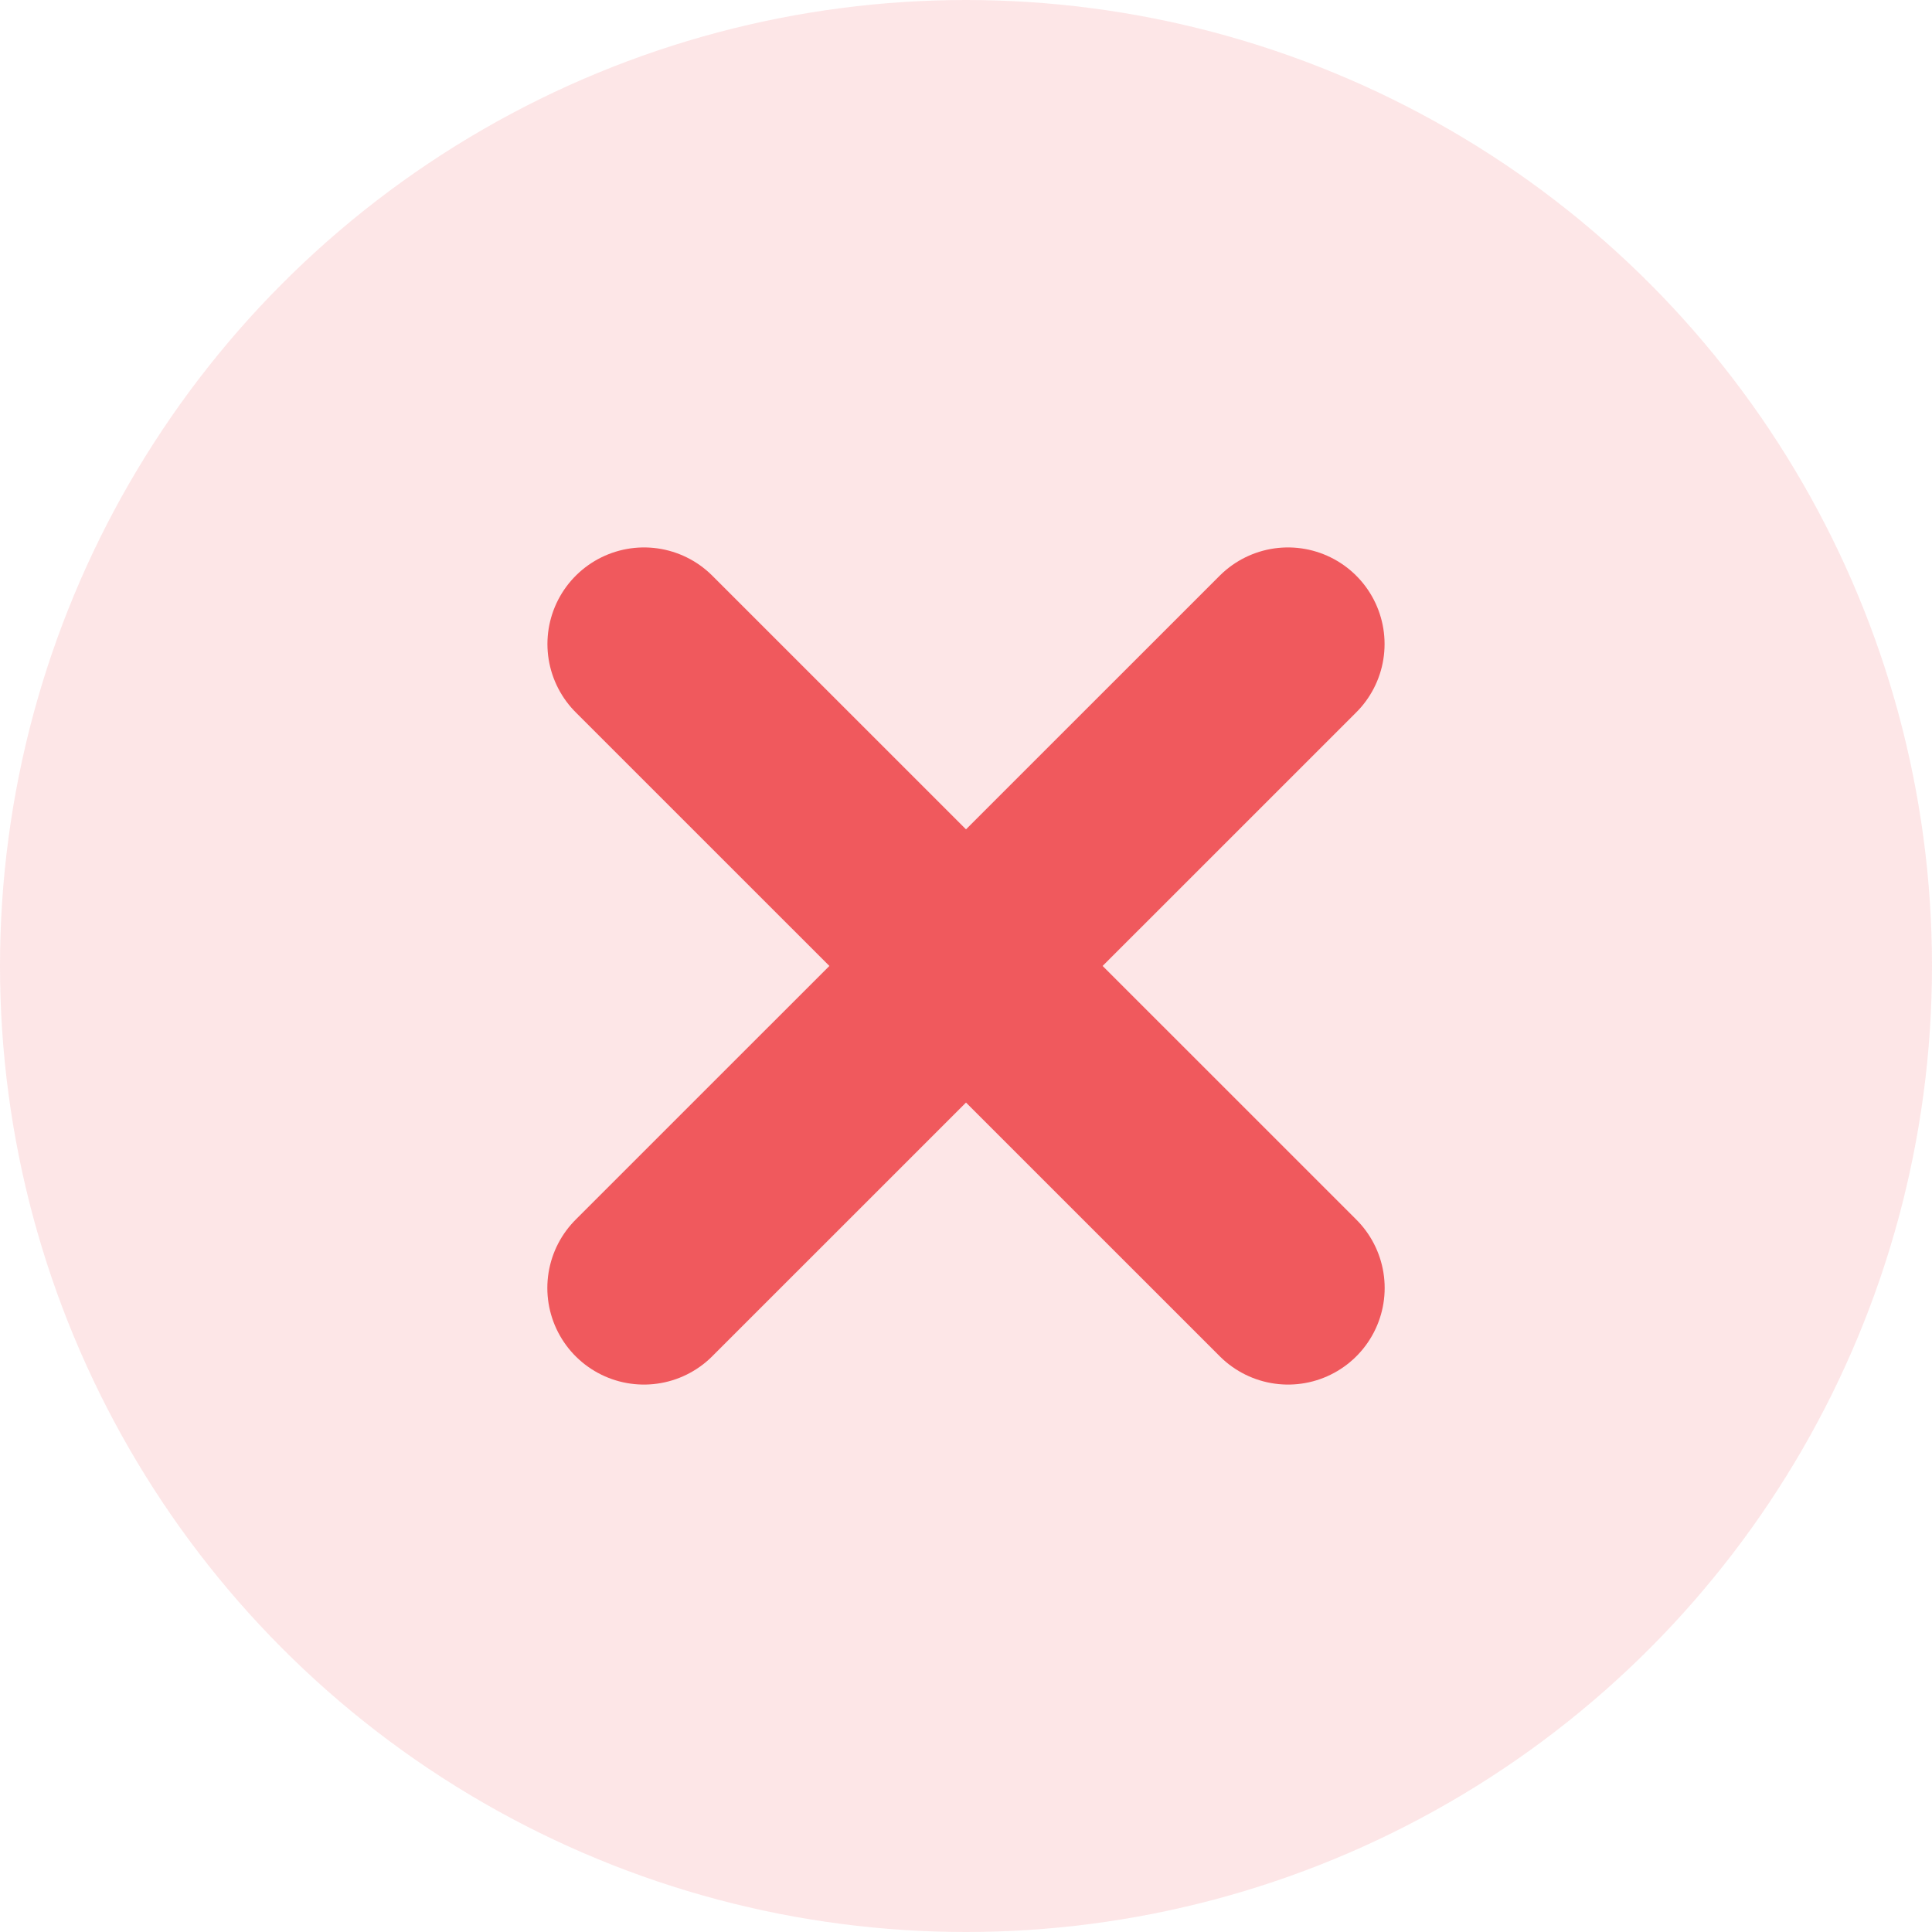 <svg width="20" height="20" viewBox="0 0 20 20" fill="none" xmlns="http://www.w3.org/2000/svg">
<circle cx="10" cy="10" r="10" fill="#F0595D" fill-opacity="0.15"/>
<path d="M6.667 6.667L13.334 13.333" stroke="#F0595D" stroke-width="2" stroke-linecap="round" stroke-linejoin="round"/>
<path d="M13.333 6.667L6.666 13.333" stroke="#F0595D" stroke-width="2" stroke-linecap="round" stroke-linejoin="round"/>
</svg>

